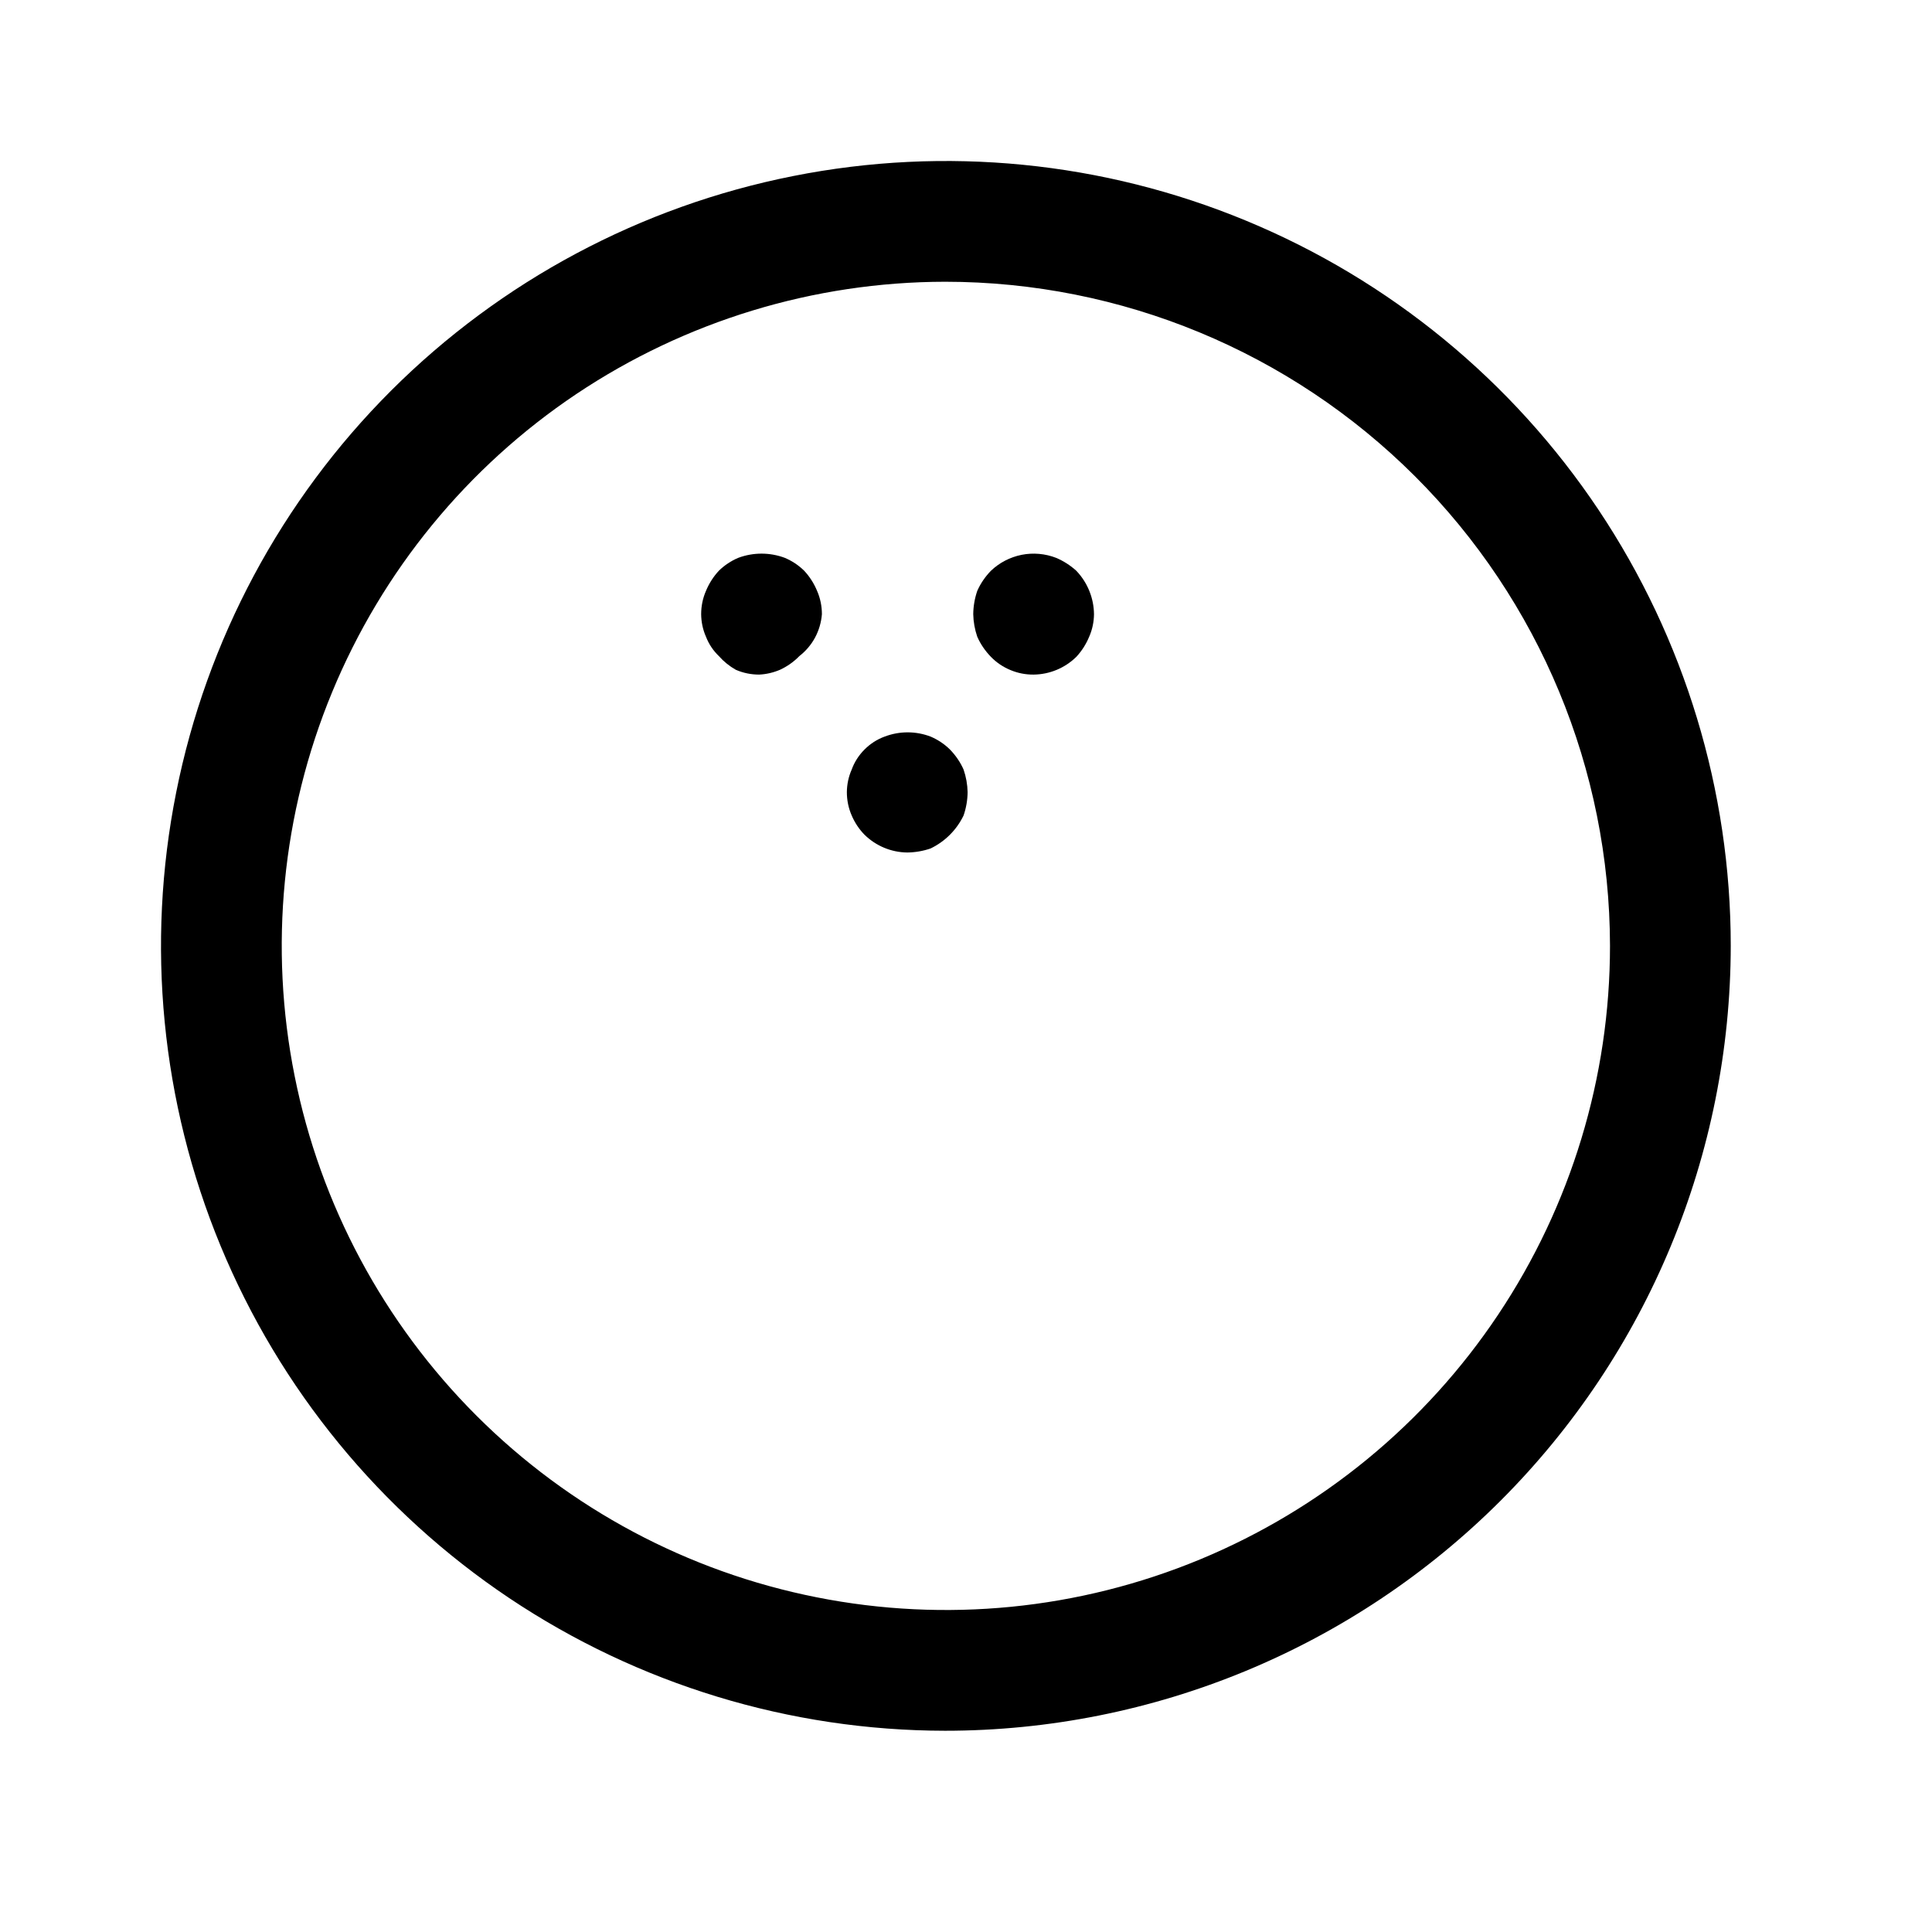 <?xml version="1.0" encoding="utf-8"?><!-- Uploaded to: SVG Repo, www.svgrepo.com, Generator: SVG Repo Mixer Tools -->
<svg width="800px" height="800px" viewBox="0 0 24 24" fill="none" xmlns="http://www.w3.org/2000/svg">
<path d="M9.43 8.38C9.33 8.38 9.231 8.36 9.14 8.32C9.061 8.275 8.99 8.218 8.93 8.15C8.86 8.083 8.805 8.001 8.77 7.91C8.731 7.822 8.711 7.726 8.71 7.63C8.71 7.53 8.73 7.431 8.77 7.34C8.808 7.248 8.862 7.163 8.93 7.09C8.999 7.022 9.081 6.968 9.17 6.93C9.357 6.86 9.563 6.86 9.75 6.93C9.839 6.968 9.921 7.022 9.99 7.09C10.058 7.163 10.112 7.248 10.15 7.34C10.19 7.431 10.21 7.53 10.21 7.63C10.202 7.731 10.173 7.83 10.125 7.92C10.077 8.009 10.01 8.088 9.93 8.15C9.861 8.221 9.78 8.278 9.69 8.32C9.608 8.355 9.52 8.376 9.43 8.38Z" fill="#000000"/>
<path d="M12.84 8.38C12.741 8.381 12.644 8.362 12.553 8.324C12.461 8.286 12.379 8.231 12.31 8.16C12.239 8.087 12.181 8.003 12.14 7.91C12.109 7.82 12.092 7.725 12.09 7.63C12.091 7.531 12.108 7.433 12.14 7.34C12.181 7.247 12.239 7.163 12.31 7.09C12.416 6.989 12.548 6.921 12.692 6.892C12.835 6.864 12.984 6.877 13.12 6.93C13.212 6.969 13.296 7.023 13.37 7.09C13.509 7.235 13.588 7.429 13.59 7.63C13.589 7.726 13.569 7.822 13.53 7.91C13.492 8.002 13.438 8.087 13.37 8.16C13.228 8.299 13.038 8.378 12.84 8.38Z" fill="#000000"/>
<path d="M11.27 10.59C11.072 10.588 10.882 10.509 10.74 10.37C10.672 10.301 10.618 10.219 10.58 10.13C10.54 10.039 10.52 9.94 10.52 9.84C10.521 9.744 10.541 9.648 10.58 9.56C10.614 9.466 10.669 9.381 10.74 9.31C10.811 9.239 10.896 9.184 10.99 9.15C11.174 9.08 11.376 9.08 11.56 9.15C11.649 9.188 11.731 9.242 11.8 9.31C11.871 9.383 11.929 9.467 11.97 9.56C12.001 9.65 12.018 9.745 12.02 9.84C12.019 9.939 12.002 10.037 11.97 10.13C11.884 10.309 11.739 10.454 11.56 10.54C11.467 10.572 11.369 10.589 11.27 10.59Z" fill="#000000"/>
<path d="M11.74 21.5C9.812 21.498 7.928 20.924 6.326 19.852C4.724 18.779 3.476 17.256 2.739 15.474C2.003 13.693 1.811 11.732 2.189 9.842C2.566 7.951 3.495 6.215 4.859 4.852C6.223 3.49 7.961 2.562 9.852 2.187C11.743 1.811 13.703 2.005 15.483 2.743C17.265 3.481 18.787 4.731 19.858 6.334C20.928 7.937 21.5 9.822 21.5 11.75C21.497 14.337 20.468 16.817 18.638 18.645C16.808 20.473 14.327 21.5 11.74 21.5ZM11.74 3.5C10.109 3.502 8.515 3.988 7.159 4.895C5.804 5.803 4.748 7.092 4.125 8.6C3.502 10.107 3.34 11.766 3.66 13.366C3.979 14.965 4.766 16.434 5.92 17.587C7.074 18.74 8.544 19.525 10.144 19.842C11.744 20.16 13.402 19.996 14.909 19.371C16.416 18.746 17.704 17.689 18.61 16.332C19.516 14.976 20 13.381 20 11.75C19.997 9.561 19.126 7.463 17.577 5.916C16.028 4.369 13.929 3.5 11.74 3.5Z" fill="#000000"/>
</svg>
